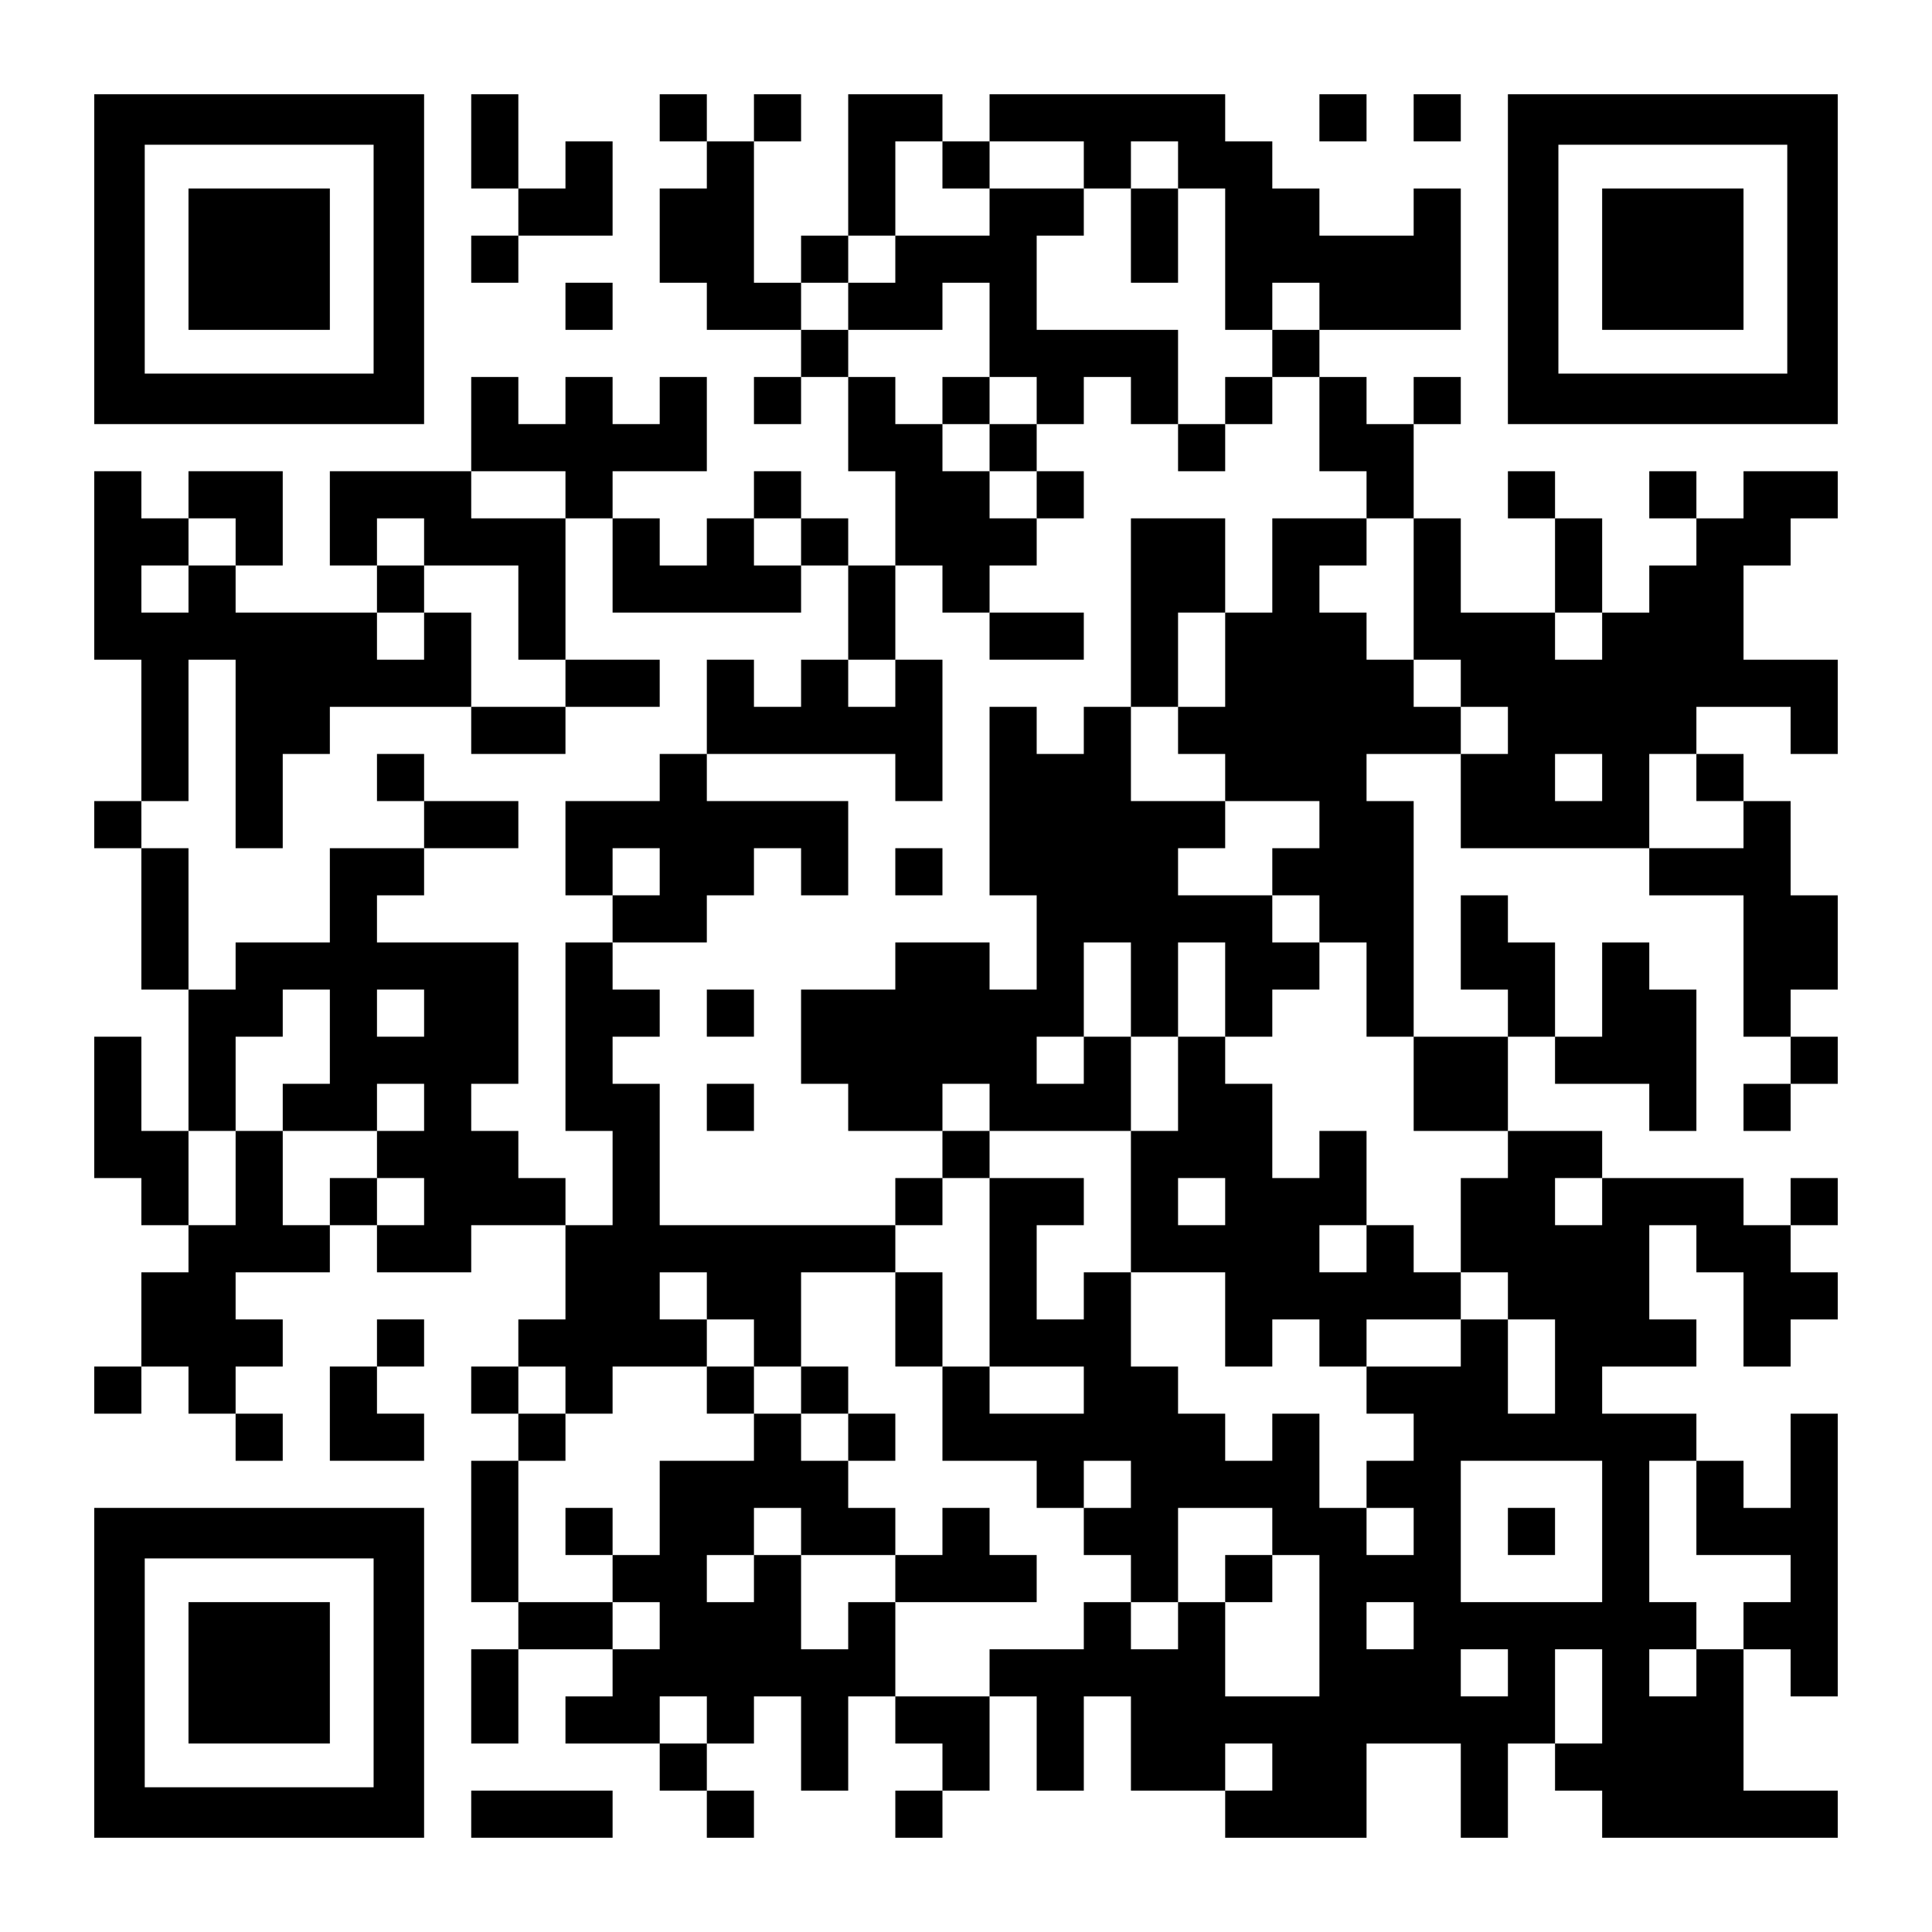 <?xml version="1.0" encoding="UTF-8" standalone="yes"?>
<svg version="1.0" xmlns="http://www.w3.org/2000/svg" width="1148px" height="1148px" viewBox="0 0 1148 1148" preserveAspectRatio="xMidYMid meet">
  <g transform="translate(0,1148) scale(0.1,-0.1)" fill="#000000" stroke="none">
    <path d="M560 9940 l0 -980 980 0 980 0 0 980 0 980 -980 0 -980 0 0 -980z
m1660 0 l0 -680 -680 0 -680 0 0 680 0 680 680 0 680 0 0 -680z"/>
    <path d="M1120 9940 l0 -420 420 0 420 0 0 420 0 420 -420 0 -420 0 0 -420z"/>
    <path d="M2800 10640 l0 -280 140 0 140 0 0 -140 0 -140 -140 0 -140 0 0 -140
0 -140 140 0 140 0 0 140 0 140 280 0 280 0 0 280 0 280 -140 0 -140 0 0 -140
0 -140 -140 0 -140 0 0 280 0 280 -140 0 -140 0 0 -280z"/>
    <path d="M3920 10780 l0 -140 140 0 140 0 0 -140 0 -140 -140 0 -140 0 0 -280
0 -280 140 0 140 0 0 -140 0 -140 280 0 280 0 0 -140 0 -140 -140 0 -140 0 0
-140 0 -140 140 0 140 0 0 140 0 140 140 0 140 0 0 -280 0 -280 140 0 140 0 0
-280 0 -280 -140 0 -140 0 0 140 0 140 -140 0 -140 0 0 140 0 140 -140 0 -140
0 0 -140 0 -140 -140 0 -140 0 0 -140 0 -140 -140 0 -140 0 0 140 0 140 -140
0 -140 0 0 140 0 140 280 0 280 0 0 280 0 280 -140 0 -140 0 0 -140 0 -140
-140 0 -140 0 0 140 0 140 -140 0 -140 0 0 -140 0 -140 -140 0 -140 0 0 140 0
140 -140 0 -140 0 0 -280 0 -280 -420 0 -420 0 0 -280 0 -280 140 0 140 0 0
-140 0 -140 -420 0 -420 0 0 140 0 140 140 0 140 0 0 280 0 280 -280 0 -280 0
0 -140 0 -140 -140 0 -140 0 0 140 0 140 -140 0 -140 0 0 -560 0 -560 140 0
140 0 0 -420 0 -420 -140 0 -140 0 0 -140 0 -140 140 0 140 0 0 -420 0 -420
140 0 140 0 0 -420 0 -420 -140 0 -140 0 0 280 0 280 -140 0 -140 0 0 -420 0
-420 140 0 140 0 0 -140 0 -140 140 0 140 0 0 -140 0 -140 -140 0 -140 0 0
-280 0 -280 -140 0 -140 0 0 -140 0 -140 140 0 140 0 0 140 0 140 140 0 140 0
0 -140 0 -140 140 0 140 0 0 -140 0 -140 140 0 140 0 0 140 0 140 -140 0 -140
0 0 140 0 140 140 0 140 0 0 140 0 140 -140 0 -140 0 0 140 0 140 280 0 280 0
0 140 0 140 140 0 140 0 0 -140 0 -140 280 0 280 0 0 140 0 140 280 0 280 0 0
-280 0 -280 -140 0 -140 0 0 -140 0 -140 -140 0 -140 0 0 -140 0 -140 140 0
140 0 0 -140 0 -140 -140 0 -140 0 0 -420 0 -420 140 0 140 0 0 -140 0 -140
-140 0 -140 0 0 -280 0 -280 140 0 140 0 0 280 0 280 280 0 280 0 0 -140 0
-140 -140 0 -140 0 0 -140 0 -140 280 0 280 0 0 -140 0 -140 140 0 140 0 0
-140 0 -140 140 0 140 0 0 140 0 140 -140 0 -140 0 0 140 0 140 140 0 140 0 0
140 0 140 140 0 140 0 0 -280 0 -280 140 0 140 0 0 280 0 280 140 0 140 0 0
-140 0 -140 140 0 140 0 0 -140 0 -140 -140 0 -140 0 0 -140 0 -140 140 0 140
0 0 140 0 140 140 0 140 0 0 280 0 280 140 0 140 0 0 -280 0 -280 140 0 140 0
0 280 0 280 140 0 140 0 0 -280 0 -280 280 0 280 0 0 -140 0 -140 420 0 420 0
0 280 0 280 280 0 280 0 0 -280 0 -280 140 0 140 0 0 280 0 280 140 0 140 0 0
-140 0 -140 140 0 140 0 0 -140 0 -140 700 0 700 0 0 140 0 140 -280 0 -280 0
0 420 0 420 140 0 140 0 0 -140 0 -140 140 0 140 0 0 840 0 840 -140 0 -140 0
0 -280 0 -280 -140 0 -140 0 0 140 0 140 -140 0 -140 0 0 140 0 140 -280 0
-280 0 0 140 0 140 280 0 280 0 0 140 0 140 -140 0 -140 0 0 280 0 280 140 0
140 0 0 -140 0 -140 140 0 140 0 0 -280 0 -280 140 0 140 0 0 140 0 140 140 0
140 0 0 140 0 140 -140 0 -140 0 0 140 0 140 140 0 140 0 0 140 0 140 -140 0
-140 0 0 -140 0 -140 -140 0 -140 0 0 140 0 140 -420 0 -420 0 0 140 0 140
-280 0 -280 0 0 280 0 280 140 0 140 0 0 -140 0 -140 280 0 280 0 0 -140 0
-140 140 0 140 0 0 420 0 420 -140 0 -140 0 0 140 0 140 -140 0 -140 0 0 -280
0 -280 -140 0 -140 0 0 280 0 280 -140 0 -140 0 0 140 0 140 -140 0 -140 0 0
-280 0 -280 140 0 140 0 0 -140 0 -140 -280 0 -280 0 0 700 0 700 -140 0 -140
0 0 140 0 140 280 0 280 0 0 -280 0 -280 560 0 560 0 0 -140 0 -140 280 0 280
0 0 -420 0 -420 140 0 140 0 0 -140 0 -140 -140 0 -140 0 0 -140 0 -140 140 0
140 0 0 140 0 140 140 0 140 0 0 140 0 140 -140 0 -140 0 0 140 0 140 140 0
140 0 0 280 0 280 -140 0 -140 0 0 280 0 280 -140 0 -140 0 0 140 0 140 -140
0 -140 0 0 140 0 140 280 0 280 0 0 -140 0 -140 140 0 140 0 0 280 0 280 -280
0 -280 0 0 280 0 280 140 0 140 0 0 140 0 140 140 0 140 0 0 140 0 140 -280 0
-280 0 0 -140 0 -140 -140 0 -140 0 0 140 0 140 -140 0 -140 0 0 -140 0 -140
140 0 140 0 0 -140 0 -140 -140 0 -140 0 0 -140 0 -140 -140 0 -140 0 0 280 0
280 -140 0 -140 0 0 140 0 140 -140 0 -140 0 0 -140 0 -140 140 0 140 0 0
-280 0 -280 -280 0 -280 0 0 280 0 280 -140 0 -140 0 0 280 0 280 140 0 140 0
0 140 0 140 -140 0 -140 0 0 -140 0 -140 -140 0 -140 0 0 140 0 140 -140 0
-140 0 0 140 0 140 420 0 420 0 0 420 0 420 -140 0 -140 0 0 -140 0 -140 -280
0 -280 0 0 140 0 140 -140 0 -140 0 0 140 0 140 -140 0 -140 0 0 140 0 140
-700 0 -700 0 0 -140 0 -140 -140 0 -140 0 0 140 0 140 -280 0 -280 0 0 -420
0 -420 -140 0 -140 0 0 -140 0 -140 -140 0 -140 0 0 420 0 420 140 0 140 0 0
140 0 140 -140 0 -140 0 0 -140 0 -140 -140 0 -140 0 0 140 0 140 -140 0 -140
0 0 -140z m1680 -280 l0 -140 140 0 140 0 0 140 0 140 280 0 280 0 0 -140 0
-140 140 0 140 0 0 140 0 140 140 0 140 0 0 -140 0 -140 140 0 140 0 0 -420 0
-420 140 0 140 0 0 140 0 140 140 0 140 0 0 -140 0 -140 -140 0 -140 0 0 -140
0 -140 140 0 140 0 0 -280 0 -280 140 0 140 0 0 -140 0 -140 140 0 140 0 0
-420 0 -420 140 0 140 0 0 -140 0 -140 140 0 140 0 0 -140 0 -140 -140 0 -140
0 0 140 0 140 -140 0 -140 0 0 140 0 140 -140 0 -140 0 0 140 0 140 -140 0
-140 0 0 140 0 140 140 0 140 0 0 140 0 140 -280 0 -280 0 0 -280 0 -280 -140
0 -140 0 0 -280 0 -280 -140 0 -140 0 0 -140 0 -140 140 0 140 0 0 -140 0
-140 280 0 280 0 0 -140 0 -140 -140 0 -140 0 0 -140 0 -140 140 0 140 0 0
-140 0 -140 140 0 140 0 0 -280 0 -280 140 0 140 0 0 -280 0 -280 280 0 280 0
0 -140 0 -140 -140 0 -140 0 0 -280 0 -280 140 0 140 0 0 -140 0 -140 140 0
140 0 0 -280 0 -280 -140 0 -140 0 0 280 0 280 -140 0 -140 0 0 -140 0 -140
-280 0 -280 0 0 -140 0 -140 140 0 140 0 0 -140 0 -140 -140 0 -140 0 0 -140
0 -140 140 0 140 0 0 -140 0 -140 -140 0 -140 0 0 140 0 140 -140 0 -140 0 0
280 0 280 -140 0 -140 0 0 -140 0 -140 -140 0 -140 0 0 140 0 140 -140 0 -140
0 0 140 0 140 -140 0 -140 0 0 280 0 280 -140 0 -140 0 0 -140 0 -140 -140 0
-140 0 0 280 0 280 140 0 140 0 0 140 0 140 -280 0 -280 0 0 -560 0 -560 280
0 280 0 0 -140 0 -140 -280 0 -280 0 0 140 0 140 -140 0 -140 0 0 -280 0 -280
280 0 280 0 0 -140 0 -140 140 0 140 0 0 140 0 140 140 0 140 0 0 -140 0 -140
-140 0 -140 0 0 -140 0 -140 140 0 140 0 0 -140 0 -140 140 0 140 0 0 280 0
280 280 0 280 0 0 -140 0 -140 140 0 140 0 0 -420 0 -420 -280 0 -280 0 0 280
0 280 -140 0 -140 0 0 -140 0 -140 -140 0 -140 0 0 140 0 140 -140 0 -140 0 0
-140 0 -140 -280 0 -280 0 0 -140 0 -140 -280 0 -280 0 0 280 0 280 -140 0
-140 0 0 -140 0 -140 -140 0 -140 0 0 280 0 280 -140 0 -140 0 0 -140 0 -140
-140 0 -140 0 0 140 0 140 140 0 140 0 0 140 0 140 140 0 140 0 0 -140 0 -140
280 0 280 0 0 140 0 140 -140 0 -140 0 0 140 0 140 -140 0 -140 0 0 140 0 140
-140 0 -140 0 0 -140 0 -140 -280 0 -280 0 0 -280 0 -280 -140 0 -140 0 0
-140 0 -140 140 0 140 0 0 -140 0 -140 -140 0 -140 0 0 140 0 140 -280 0 -280
0 0 420 0 420 140 0 140 0 0 140 0 140 -140 0 -140 0 0 140 0 140 140 0 140 0
0 -140 0 -140 140 0 140 0 0 140 0 140 280 0 280 0 0 140 0 140 -140 0 -140 0
0 140 0 140 140 0 140 0 0 -140 0 -140 140 0 140 0 0 -140 0 -140 140 0 140 0
0 280 0 280 280 0 280 0 0 140 0 140 -700 0 -700 0 0 420 0 420 -140 0 -140 0
0 140 0 140 140 0 140 0 0 140 0 140 -140 0 -140 0 0 140 0 140 -140 0 -140 0
0 -560 0 -560 140 0 140 0 0 -280 0 -280 -140 0 -140 0 0 140 0 140 -140 0
-140 0 0 140 0 140 -140 0 -140 0 0 140 0 140 140 0 140 0 0 420 0 420 -420 0
-420 0 0 140 0 140 140 0 140 0 0 140 0 140 -280 0 -280 0 0 -280 0 -280 -280
0 -280 0 0 -140 0 -140 -140 0 -140 0 0 420 0 420 -140 0 -140 0 0 140 0 140
140 0 140 0 0 420 0 420 140 0 140 0 0 -560 0 -560 140 0 140 0 0 280 0 280
140 0 140 0 0 140 0 140 420 0 420 0 0 280 0 280 -140 0 -140 0 0 -140 0 -140
-140 0 -140 0 0 140 0 140 140 0 140 0 0 140 0 140 -140 0 -140 0 0 140 0 140
140 0 140 0 0 -140 0 -140 280 0 280 0 0 -280 0 -280 140 0 140 0 0 420 0 420
-280 0 -280 0 0 140 0 140 280 0 280 0 0 -140 0 -140 140 0 140 0 0 -280 0
-280 560 0 560 0 0 140 0 140 -140 0 -140 0 0 140 0 140 140 0 140 0 0 -140 0
-140 140 0 140 0 0 -280 0 -280 140 0 140 0 0 280 0 280 140 0 140 0 0 -140 0
-140 140 0 140 0 0 140 0 140 140 0 140 0 0 140 0 140 -140 0 -140 0 0 140 0
140 -140 0 -140 0 0 140 0 140 -140 0 -140 0 0 140 0 140 -140 0 -140 0 0 140
0 140 -140 0 -140 0 0 140 0 140 140 0 140 0 0 140 0 140 140 0 140 0 0 280 0
280 140 0 140 0 0 -140z m-4200 -2240 l0 -140 -140 0 -140 0 0 -140 0 -140
-140 0 -140 0 0 140 0 140 140 0 140 0 0 140 0 140 140 0 140 0 0 -140z m8120
-560 l0 -140 -140 0 -140 0 0 140 0 140 140 0 140 0 0 -140z m0 -840 l0 -140
-140 0 -140 0 0 140 0 140 140 0 140 0 0 -140z m560 0 l0 -140 140 0 140 0 0
-140 0 -140 -280 0 -280 0 0 280 0 280 140 0 140 0 0 -140z m-8120 -1540 l0
-280 -140 0 -140 0 0 -140 0 -140 280 0 280 0 0 140 0 140 140 0 140 0 0 -140
0 -140 -140 0 -140 0 0 -140 0 -140 140 0 140 0 0 -140 0 -140 -140 0 -140 0
0 140 0 140 -140 0 -140 0 0 -140 0 -140 -140 0 -140 0 0 280 0 280 -140 0
-140 0 0 -280 0 -280 -140 0 -140 0 0 280 0 280 140 0 140 0 0 280 0 280 140
0 140 0 0 140 0 140 140 0 140 0 0 -280z m560 140 l0 -140 -140 0 -140 0 0
140 0 140 140 0 140 0 0 -140z m7000 -1120 l0 -140 -140 0 -140 0 0 140 0 140
140 0 140 0 0 -140z m0 -1960 l0 -420 -420 0 -420 0 0 420 0 420 420 0 420 0
0 -420z m560 140 l0 -280 280 0 280 0 0 -140 0 -140 -140 0 -140 0 0 -140 0
-140 -140 0 -140 0 0 -140 0 -140 -140 0 -140 0 0 140 0 140 140 0 140 0 0
140 0 140 -140 0 -140 0 0 420 0 420 140 0 140 0 0 -280z m-1680 -700 l0 -140
-140 0 -140 0 0 140 0 140 140 0 140 0 0 -140z m560 -280 l0 -140 -140 0 -140
0 0 140 0 140 140 0 140 0 0 -140z m560 -140 l0 -280 -140 0 -140 0 0 280 0
280 140 0 140 0 0 -280z m-5320 -140 l0 -140 -140 0 -140 0 0 140 0 140 140 0
140 0 0 -140z m3360 -280 l0 -140 -140 0 -140 0 0 140 0 140 140 0 140 0 0
-140z"/>
    <path d="M5880 10220 l0 -140 -280 0 -280 0 0 -140 0 -140 -140 0 -140 0 0
-140 0 -140 280 0 280 0 0 140 0 140 140 0 140 0 0 -280 0 -280 -140 0 -140 0
0 -140 0 -140 140 0 140 0 0 -140 0 -140 140 0 140 0 0 -140 0 -140 140 0 140
0 0 140 0 140 -140 0 -140 0 0 140 0 140 140 0 140 0 0 140 0 140 140 0 140 0
0 -140 0 -140 140 0 140 0 0 -140 0 -140 140 0 140 0 0 140 0 140 140 0 140 0
0 140 0 140 -140 0 -140 0 0 -140 0 -140 -140 0 -140 0 0 280 0 280 -420 0
-420 0 0 280 0 280 140 0 140 0 0 140 0 140 -280 0 -280 0 0 -140z m280 -1120
l0 -140 -140 0 -140 0 0 140 0 140 140 0 140 0 0 -140z"/>
    <path d="M6720 10080 l0 -280 140 0 140 0 0 280 0 280 -140 0 -140 0 0 -280z"/>
    <path d="M6720 7840 l0 -560 -140 0 -140 0 0 -140 0 -140 -140 0 -140 0 0 140
0 140 -140 0 -140 0 0 -560 0 -560 140 0 140 0 0 -280 0 -280 -140 0 -140 0 0
140 0 140 -280 0 -280 0 0 -140 0 -140 -280 0 -280 0 0 -280 0 -280 140 0 140
0 0 -140 0 -140 280 0 280 0 0 -140 0 -140 -140 0 -140 0 0 -140 0 -140 140 0
140 0 0 140 0 140 140 0 140 0 0 140 0 140 420 0 420 0 0 -420 0 -420 280 0
280 0 0 -280 0 -280 140 0 140 0 0 140 0 140 140 0 140 0 0 -140 0 -140 140 0
140 0 0 140 0 140 280 0 280 0 0 140 0 140 -140 0 -140 0 0 140 0 140 -140 0
-140 0 0 280 0 280 -140 0 -140 0 0 -140 0 -140 -140 0 -140 0 0 280 0 280
-140 0 -140 0 0 140 0 140 140 0 140 0 0 140 0 140 140 0 140 0 0 140 0 140
-140 0 -140 0 0 140 0 140 -280 0 -280 0 0 140 0 140 140 0 140 0 0 140 0 140
-280 0 -280 0 0 280 0 280 140 0 140 0 0 280 0 280 140 0 140 0 0 280 0 280
-280 0 -280 0 0 -560z m0 -2240 l0 -280 140 0 140 0 0 280 0 280 140 0 140 0
0 -280 0 -280 -140 0 -140 0 0 -280 0 -280 -140 0 -140 0 0 280 0 280 -140 0
-140 0 0 -140 0 -140 -140 0 -140 0 0 140 0 140 140 0 140 0 0 280 0 280 140
0 140 0 0 -280z m-840 -700 l0 -140 -140 0 -140 0 0 140 0 140 140 0 140 0 0
-140z m1400 -560 l0 -140 -140 0 -140 0 0 140 0 140 140 0 140 0 0 -140z m840
-280 l0 -140 -140 0 -140 0 0 140 0 140 140 0 140 0 0 -140z"/>
    <path d="M5880 7700 l0 -140 280 0 280 0 0 140 0 140 -280 0 -280 0 0 -140z"/>
    <path d="M3360 7420 l0 -140 -280 0 -280 0 0 -140 0 -140 280 0 280 0 0 140 0
140 280 0 280 0 0 140 0 140 -280 0 -280 0 0 -140z"/>
    <path d="M4200 7280 l0 -280 -140 0 -140 0 0 -140 0 -140 -280 0 -280 0 0
-280 0 -280 140 0 140 0 0 -140 0 -140 280 0 280 0 0 140 0 140 140 0 140 0 0
140 0 140 140 0 140 0 0 -140 0 -140 140 0 140 0 0 280 0 280 -420 0 -420 0 0
140 0 140 560 0 560 0 0 -140 0 -140 140 0 140 0 0 420 0 420 -140 0 -140 0 0
-140 0 -140 -140 0 -140 0 0 140 0 140 -140 0 -140 0 0 -140 0 -140 -140 0
-140 0 0 140 0 140 -140 0 -140 0 0 -280z m-280 -980 l0 -140 -140 0 -140 0 0
140 0 140 140 0 140 0 0 -140z"/>
    <path d="M2240 6860 l0 -140 140 0 140 0 0 -140 0 -140 280 0 280 0 0 140 0
140 -280 0 -280 0 0 140 0 140 -140 0 -140 0 0 -140z"/>
    <path d="M5320 6300 l0 -140 140 0 140 0 0 140 0 140 -140 0 -140 0 0 -140z"/>
    <path d="M4200 5460 l0 -140 140 0 140 0 0 140 0 140 -140 0 -140 0 0 -140z"/>
    <path d="M4200 4900 l0 -140 140 0 140 0 0 140 0 140 -140 0 -140 0 0 -140z"/>
    <path d="M5320 3640 l0 -280 140 0 140 0 0 280 0 280 -140 0 -140 0 0 -280z"/>
    <path d="M4200 3220 l0 -140 140 0 140 0 0 140 0 140 -140 0 -140 0 0 -140z"/>
    <path d="M4760 3220 l0 -140 140 0 140 0 0 -140 0 -140 140 0 140 0 0 140 0
140 -140 0 -140 0 0 140 0 140 -140 0 -140 0 0 -140z"/>
    <path d="M3360 2380 l0 -140 140 0 140 0 0 140 0 140 -140 0 -140 0 0 -140z"/>
    <path d="M5600 2380 l0 -140 -140 0 -140 0 0 -140 0 -140 420 0 420 0 0 140 0
140 -140 0 -140 0 0 140 0 140 -140 0 -140 0 0 -140z"/>
    <path d="M7280 2100 l0 -140 140 0 140 0 0 140 0 140 -140 0 -140 0 0 -140z"/>
    <path d="M8960 2380 l0 -140 140 0 140 0 0 140 0 140 -140 0 -140 0 0 -140z"/>
    <path d="M7840 10780 l0 -140 140 0 140 0 0 140 0 140 -140 0 -140 0 0 -140z"/>
    <path d="M8400 10780 l0 -140 140 0 140 0 0 140 0 140 -140 0 -140 0 0 -140z"/>
    <path d="M8960 9940 l0 -980 980 0 980 0 0 980 0 980 -980 0 -980 0 0 -980z
m1660 0 l0 -680 -680 0 -680 0 0 680 0 680 680 0 680 0 0 -680z"/>
    <path d="M9520 9940 l0 -420 420 0 420 0 0 420 0 420 -420 0 -420 0 0 -420z"/>
    <path d="M3360 9660 l0 -140 140 0 140 0 0 140 0 140 -140 0 -140 0 0 -140z"/>
    <path d="M2240 3500 l0 -140 -140 0 -140 0 0 -280 0 -280 280 0 280 0 0 140 0
140 -140 0 -140 0 0 140 0 140 140 0 140 0 0 140 0 140 -140 0 -140 0 0 -140z"/>
    <path d="M560 1540 l0 -980 980 0 980 0 0 980 0 980 -980 0 -980 0 0 -980z
m1660 0 l0 -680 -680 0 -680 0 0 680 0 680 680 0 680 0 0 -680z"/>
    <path d="M1120 1540 l0 -420 420 0 420 0 0 420 0 420 -420 0 -420 0 0 -420z"/>
    <path d="M2800 700 l0 -140 420 0 420 0 0 140 0 140 -420 0 -420 0 0 -140z"/>
  </g>
</svg>